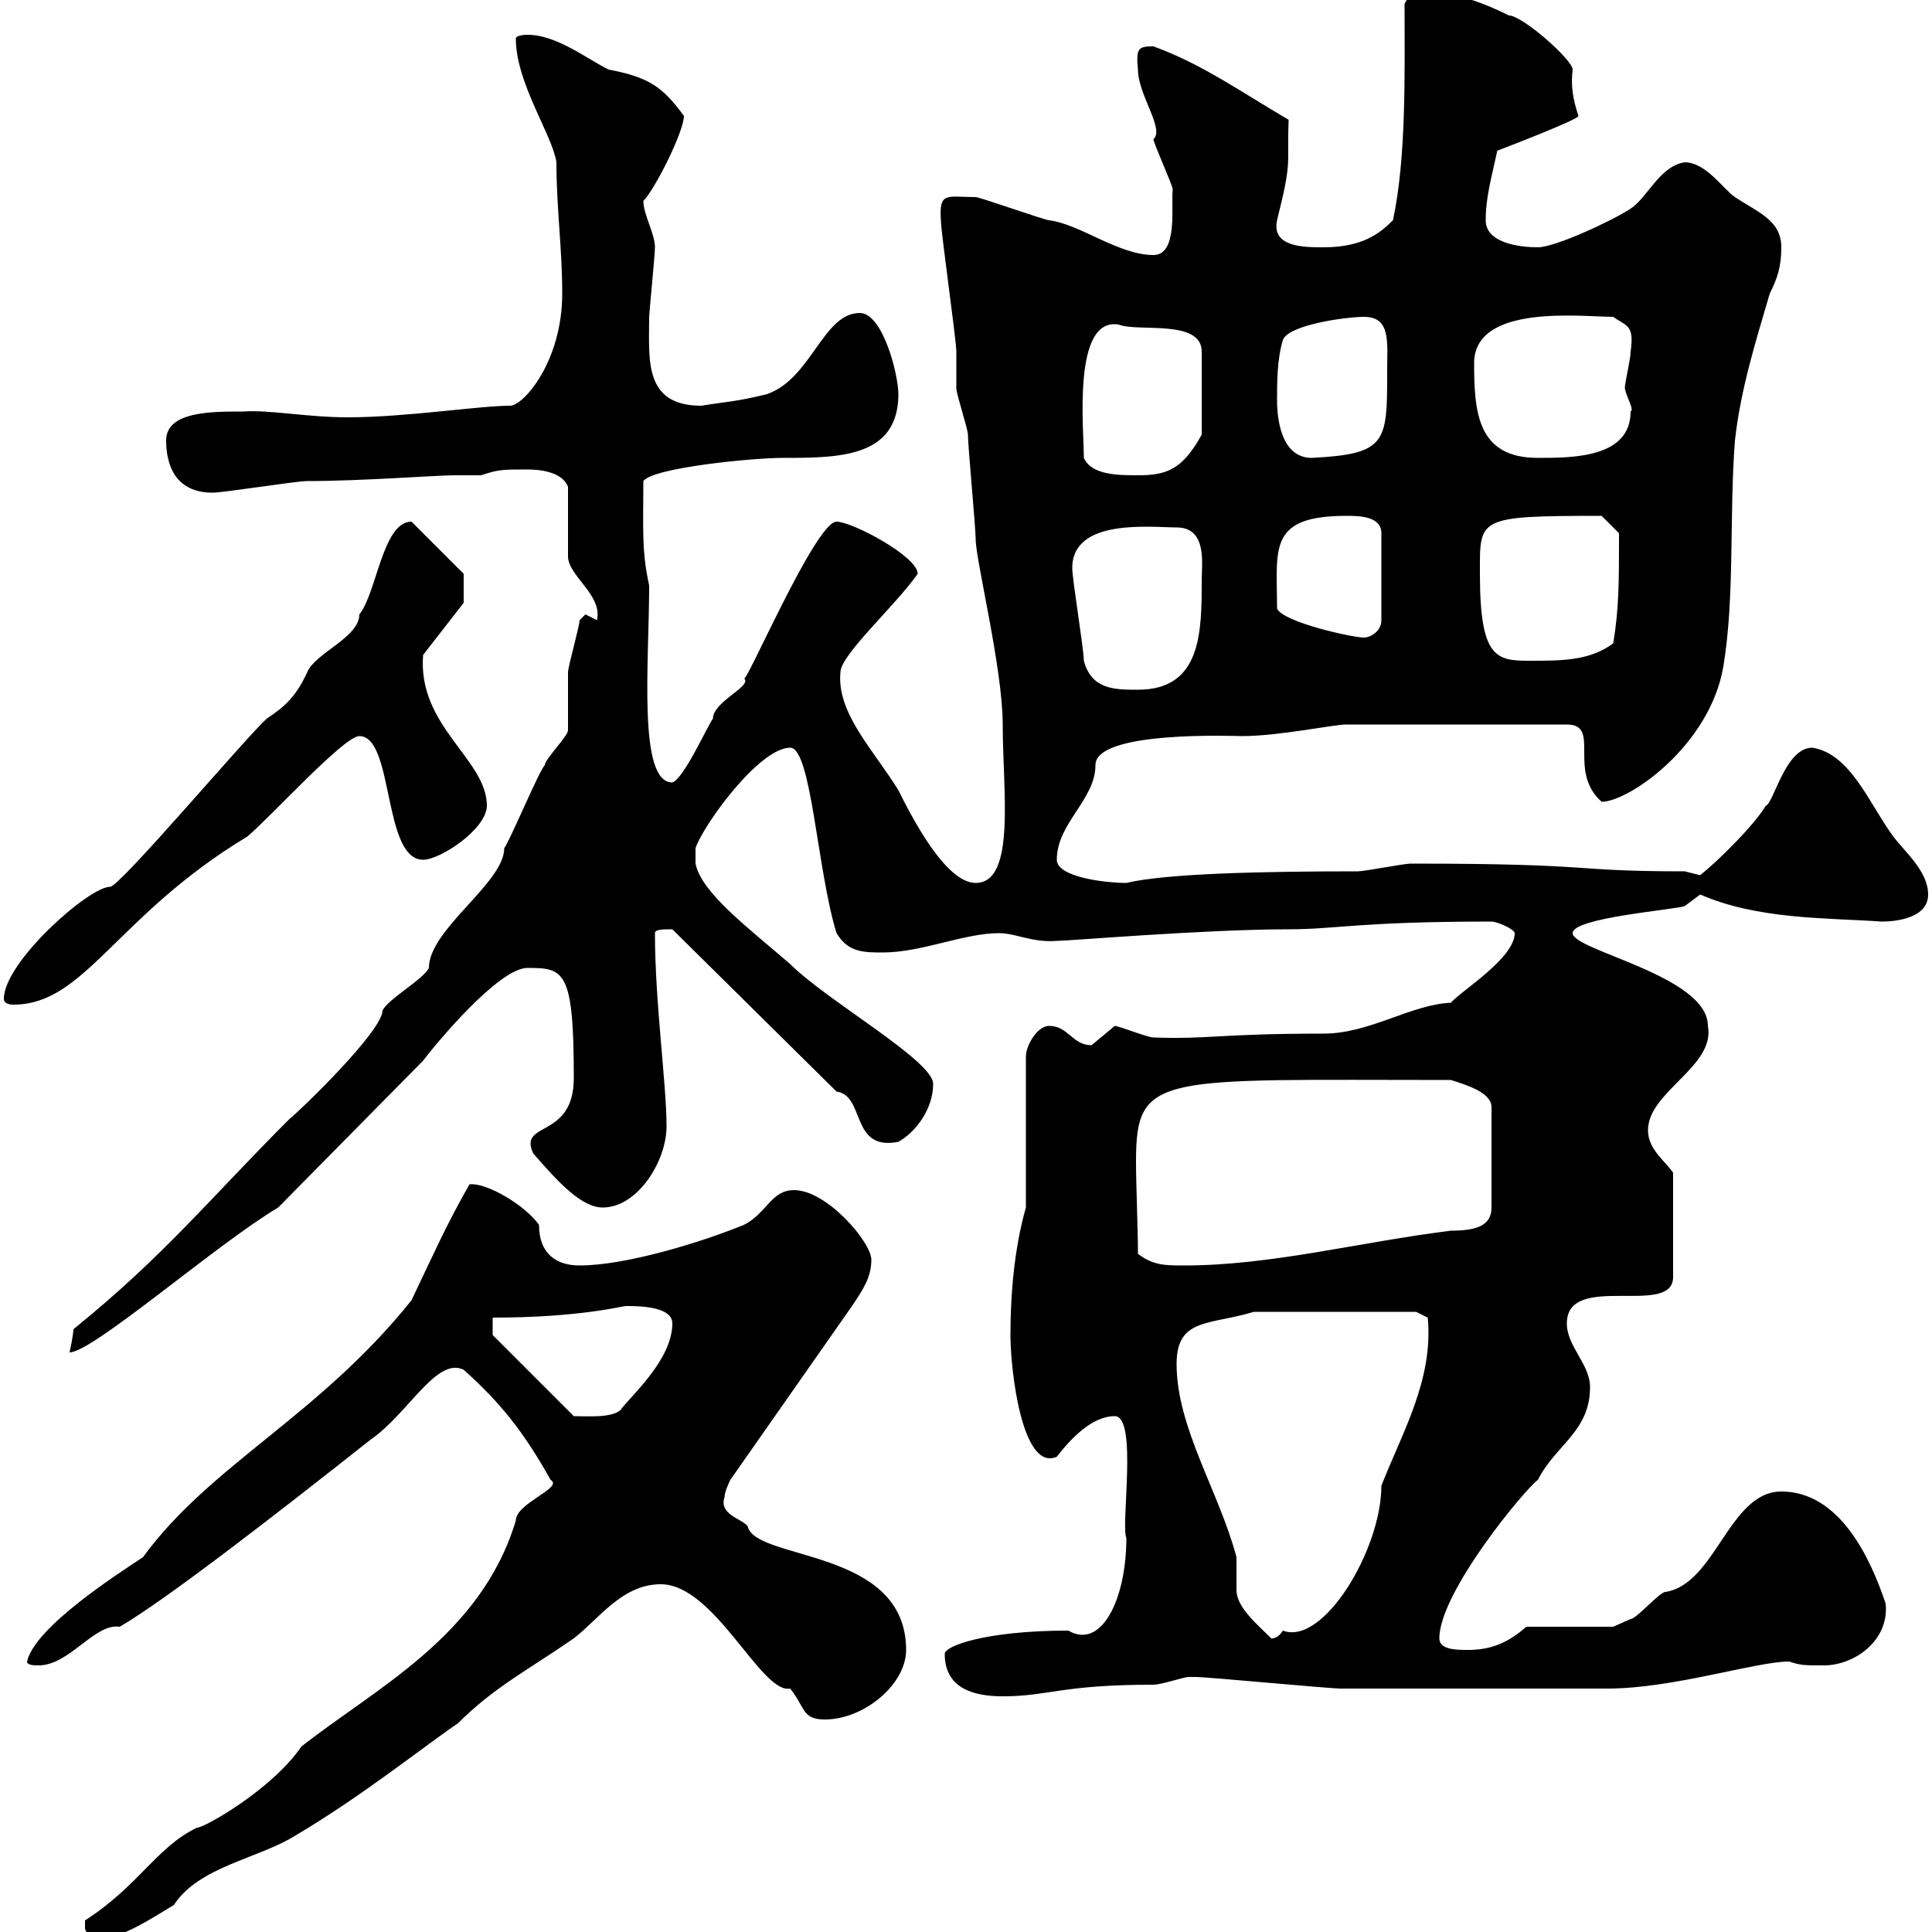 <svg xmlns="http://www.w3.org/2000/svg" xmlns:xlink="http://www.w3.org/1999/xlink" width="300" height="300"><path d="M13.20 299.40C13.20 300 14.40 301.20 15 301.20C18.60 301.20 24 297.60 27 295.80C30.90 289.80 40.20 288.60 45.90 285C56.10 279 66.60 270.60 71.10 267.60C76.80 261.90 82.20 259.20 89.10 254.40C93 251.40 96.60 246 102.60 246C111 246 118.20 263.10 122.70 262.20C125.10 265.20 124.50 267 128.10 267C134.10 267 140.70 261.60 140.70 256.20C140.70 240.30 117.30 242.40 116.10 237C115.20 235.80 111.60 235.20 112.50 232.50C112.50 231.60 113.40 229.80 113.40 229.80L132.30 202.80C134.10 200.10 135.30 198.30 135.30 195.60C135.30 192.90 128.40 184.80 123.30 184.80C119.70 184.80 119.10 188.40 115.50 190.20C108.90 192.90 97.20 196.50 90 196.50C86.40 196.50 83.70 194.70 83.70 190.20C81.60 187.20 75.60 183.60 72.90 183.90C69.30 190.20 67.20 195 63.90 201.90C49.50 219.90 32.70 227.40 22.20 241.80C18.60 244.20 5.40 252.60 4.20 258C4.20 258.60 5.40 258.60 6 258.60C10.80 258.60 14.70 252 18.60 252.60C25.80 248.40 43.20 234.90 57.60 223.50C63.30 219.60 67.80 210.60 72 212.70C77.70 217.80 81.30 222.30 85.50 229.80C87.60 231 80.10 233.40 80.10 236.10C74.70 254.10 58.20 262.20 46.80 271.20C42.30 277.80 31.80 283.80 30.60 283.80C24.30 286.80 21.60 292.80 13.20 298.20C13.20 298.20 13.20 299.40 13.20 299.40ZM146.70 256.80C146.70 262.20 151.20 263.40 155.70 263.40C162.90 263.40 164.70 261.60 179.10 261.60C180.30 261.60 183.90 260.40 184.50 260.40C185.70 260.40 185.70 260.40 185.70 260.40C187.50 260.40 206.40 262.20 208.20 262.20C215.10 262.20 231 262.20 249.60 262.20C259.80 262.20 272.70 258 277.80 258C279.60 258.60 280.20 258.60 283.20 258.60C288 258.60 293.40 254.70 292.80 249C290.40 241.80 285.60 231.60 276.60 231.60C268.50 231.60 266.40 246 258.60 247.20C257.70 247.20 254.10 251.40 253.20 251.40C253.20 251.40 250.50 252.60 250.50 252.60L237 252.60C234.30 255 231.60 256.20 228 256.20C226.20 256.20 223.50 256.20 223.50 254.40C223.50 247.20 237 231 238.80 229.80C241.50 224.40 246.90 222.30 246.90 215.40C246.90 211.80 243.30 209.10 243.30 205.50C243.30 197.40 259.80 204.60 259.80 198.30L259.80 182.10C258.60 180.30 255.90 178.50 255.90 175.50C255.90 169.50 266.40 165.60 265.20 159.30C265.20 151.50 244.20 147.60 244.20 144.90C244.20 142.50 259.80 141.30 261.60 140.70C261.60 140.70 264 138.90 264 138.90C273 142.80 283.50 142.50 292.20 143.10C294.60 143.10 299.40 142.50 299.40 138.90C299.40 135.30 295.80 132.30 294 129.90C290.40 125.10 287.40 117 281.40 116.10C277.20 116.10 275.40 124.80 274.20 125.10C272.40 128.10 267 133.50 264 135.90C264 135.90 261.60 135.30 261.60 135.30C243 135.30 249 134.10 219 134.10C218.10 134.10 211.80 135.30 210.90 135.30C196.50 135.30 181.20 135.60 174.90 137.10C171.60 137.10 164.10 136.20 164.10 133.50C164.10 127.80 170.10 124.20 170.10 118.80C170.10 113.40 191.70 114.30 192.90 114.30C198.60 114.30 207 112.50 209.10 112.50L243.30 112.50C248.70 112.50 243.30 119.70 248.70 124.50C252.90 124.50 265.50 115.80 267.60 103.50C269.40 92.70 268.50 80.10 269.40 68.40C270.30 60.30 272.70 52.80 274.80 45.60C276 43.20 276.60 41.40 276.60 38.40C276.60 34.20 273 33 269.40 30.60C267.60 29.40 264.90 25.20 261.60 25.20C257.70 25.80 255.90 30.60 253.20 32.40C250.50 34.20 241.50 38.40 238.80 38.40C236.10 38.40 230.70 37.80 230.70 34.20C230.70 30.60 231.60 27.60 232.50 23.40C232.50 23.40 245.10 18.60 245.10 18C244.20 15.30 243.90 13.20 244.20 10.80C244.20 9.30 236.40 2.40 234.30 2.40C230.70 0.60 226.20-1.20 221.70-1.20C219.90-1.20 219-1.20 218.10 0.60C218.10 11.40 218.40 24.30 216.30 34.20C214.20 36.30 211.50 38.40 205.50 38.40C202.50 38.40 197.40 38.40 198.30 34.20C200.70 24.60 199.80 26.10 200.10 18.60C192.90 14.40 186.60 9.90 179.10 7.20C176.70 7.20 176.40 7.50 176.70 10.80C176.70 14.70 180.90 20.10 179.10 21.60C179.10 22.20 182.10 28.80 182.10 29.40C181.80 31.80 183 39.60 179.10 39.60C173.70 39.60 167.70 34.80 162.90 34.20C162.30 34.20 152.10 30.60 151.50 30.60C147 30.60 145.80 29.70 146.10 34.20C146.10 36 148.50 52.80 148.50 54.60C148.50 55.80 148.50 59.40 148.50 60.30C148.50 61.20 150.30 66.60 150.30 67.50C150.30 69.30 151.50 81.90 151.50 83.70C151.50 87 155.70 103.80 155.70 112.50C155.70 122.70 157.80 137.10 151.50 137.10C146.70 137.10 141.30 126.30 139.50 122.70C135.60 116.40 129.90 110.70 130.50 104.40C130.50 101.70 138.90 94.20 142.50 89.10C142.50 86.40 132.30 81 129.90 81C126.60 81 115.50 107.10 115.50 105.30C117 106.50 110.70 108.90 110.70 111.60C109.80 112.80 106.20 120.90 104.40 121.50C99 121.50 100.80 102.90 100.80 90.90C99.60 85.50 99.90 81.90 99.90 74.70C101.40 72.60 117 71.10 121.50 71.10C130.20 71.10 139.50 71.10 139.50 61.20C139.50 58.20 137.10 48.60 133.50 48.60C127.80 48.60 126 58.80 119.10 61.20C114.30 62.40 112.50 62.40 108.90 63C99.90 63 100.80 55.80 100.80 49.20C100.80 48.60 101.70 39.60 101.70 38.40C101.70 36.30 99.90 33.30 99.90 31.20C101.70 29.40 106.20 20.40 106.20 18C102.90 13.50 100.80 12 94.50 10.80C90.90 9 86.40 5.40 81.90 5.40C81.90 5.40 80.10 5.40 80.10 6C80.10 12.90 85.80 21 86.40 25.20C86.40 32.40 87.30 38.40 87.30 45.60C87.30 56.10 81.30 63 79.20 63C74.40 63 63 64.80 54 64.80C47.70 64.80 41.70 63.60 37.80 63.90C32.70 63.90 25.80 63.90 25.80 68.40C25.80 72.30 27.30 76.50 33 76.50C34.80 76.50 45.90 74.70 47.70 74.70C56.10 74.70 67.80 73.80 70.50 73.80C72 73.80 73.20 73.80 74.70 73.80C77.40 72.90 78 72.90 81.90 72.90C83.70 72.90 87.30 73.20 88.20 75.60L88.20 86.40C88.20 89.40 93.60 92.40 92.70 96.30C92.70 96.30 90.90 95.40 90.90 95.40C90.90 95.40 90 96.30 90 96.30C90 97.20 88.20 103.50 88.20 104.40C88.20 105.30 88.20 112.50 88.20 113.40C88.20 114.30 84.60 117.90 84.60 118.80C83.70 119.70 79.20 130.50 78.30 131.70C78.30 137.10 66.60 144.30 66.60 150.30C65.70 152.10 60.30 155.10 59.40 156.90C59.40 160.20 45.90 173.10 45 173.70C32.40 186.30 25.50 195 11.40 206.40C11.40 207.30 10.80 210 10.80 210C14.40 210 33.60 193.20 43.20 187.50L65.70 164.70C67.50 162.30 77.40 150.30 81.90 150.30C87.60 150.30 89.10 150.60 89.10 167.40C89.10 177 80.40 174 82.80 179.10C86.70 183.60 90.30 187.50 93.60 187.50C99 187.50 103.50 180.30 103.50 174.90C103.50 168.30 101.70 155.70 101.70 144.90C101.70 144.30 102.90 144.30 104.40 144.30L129.90 169.50C134.40 170.10 132 178.80 139.50 177.30C142.20 175.80 144.90 172.20 144.90 168.30C144.90 164.70 128.40 155.40 122.70 149.70C116.10 144 108.90 138.60 108 134.10L108 131.70C109.20 128.10 117.90 116.10 122.70 116.10C126 116.10 126.90 135.30 129.90 144.90C131.70 147.90 134.10 147.90 137.10 147.90C143.10 147.90 149.70 144.90 155.10 144.90C157.80 144.90 160.20 146.40 164.10 146.10C165.90 146.10 187.20 144.30 200.10 144.30C207.60 144.30 210.90 143.10 231.60 143.10C232.50 143.10 235.20 144.30 235.20 144.90C235.20 148.80 226.80 153.90 225.30 155.70C219 156 212.70 160.50 205.50 160.50C189.30 160.50 187.80 161.40 179.10 161.10C178.20 161.10 173.70 159.30 173.10 159.30C173.10 159.30 169.50 162.30 169.50 162.30C166.50 162.30 165.90 159.30 162.90 159.30C161.10 159.30 159.30 162.30 159.30 164.10L159.30 187.50C157.50 193.80 156.90 201 156.90 207.30C156.90 212.70 158.70 228.60 164.10 226.20C166.20 223.50 169.50 219.90 173.10 219.90C176.70 219.90 174 237 174.90 238.80C174.90 248.40 171 256.20 165.90 253.20C153 253.20 146.70 255.60 146.70 256.80ZM182.70 211.80C182.70 204.60 187.80 205.80 194.70 203.70L219.90 203.70L221.70 204.60C222.60 214.20 217.80 222.30 214.50 230.70C214.50 240.60 205.50 255.60 199.20 253.20C198.30 254.70 197.10 254.40 197.40 254.40C195.30 252.30 192 249.60 192 246.90C192 245.70 192 244.20 192 243.30C192 243 192 242.10 192 241.80C189.30 231.60 182.70 221.70 182.70 211.80ZM76.50 207.30L76.50 204.60C90 204.60 96.60 202.80 97.20 202.80C99 202.80 104.40 202.80 104.40 205.50C104.40 211.20 97.80 216.90 96.30 219C94.80 220.20 91.20 219.90 89.10 219.90ZM176.70 194.70C176.70 190.80 176.40 184.20 176.40 180.30C176.40 166.50 180 167.70 225.30 167.70C227.10 168.30 231.60 169.50 231.60 171.90L231.60 187.50C231.60 190.20 229.50 191.10 225.30 191.10C210.90 192.90 197.40 196.50 183.90 196.50C180.90 196.50 179.10 196.50 176.70 194.70ZM0.60 155.10C0.60 155.70 1.20 156 2.10 156C13.20 156 18 142.20 38.40 129.90C42 126.90 53.40 114.30 55.80 114.30C61.20 114.30 59.40 133.50 65.70 133.50C68.40 133.50 75.60 128.70 75.60 125.10C75.60 117.90 64.80 112.80 65.70 101.70L72 93.60L72 89.10L63.90 81C59.40 81 58.50 92.10 55.80 95.40C55.80 99 48.90 101.40 47.70 104.40C45.90 108.30 44.10 109.80 41.40 111.60C38.10 114.60 18.60 137.70 17.10 137.70C13.80 137.70 0.60 149.40 0.60 155.10ZM166.50 88.20C166.50 80.40 178.80 81.90 182.70 81.90C187.50 81.90 186.60 87.60 186.60 90C186.60 98.10 186.60 107.10 176.70 107.10C173.10 107.10 169.50 107.10 168.30 102.60C168.30 100.80 166.50 90 166.50 88.20ZM229.80 89.10C229.80 80.40 229.20 80.10 248.70 80.10L251.40 82.80C251.40 90.30 251.40 94.50 250.50 99.90C246.90 102.60 242.40 102.60 237.90 102.60C232.50 102.60 229.80 102.60 229.80 89.10ZM198.30 94.50C198.30 85.20 196.80 80.10 209.10 80.10C210.90 80.10 214.50 80.10 214.50 82.80L214.50 96.30C214.50 98.10 212.70 99 211.80 99C210 99 199.20 96.60 198.30 94.50ZM168.30 71.10C168.30 66.60 166.50 49.20 173.70 50.40C176.70 51.60 186.60 49.50 186.60 54.60L186.60 67.50C183.60 72.90 181.20 73.80 176.70 73.80C173.70 73.80 169.50 73.80 168.30 71.10ZM198.30 62.10C198.30 59.40 198.30 55.80 199.20 52.80C200.10 50.40 209.10 49.20 211.80 49.20C216 49.20 215.40 53.10 215.40 57.60C215.40 68.70 215.40 70.50 203.70 71.10C199.20 71.10 198.30 65.70 198.30 62.10ZM228.90 56.40C228.90 47.10 245.70 49.20 250.50 49.20C252.60 50.70 253.80 50.40 253.20 54.60C253.20 55.80 252.30 59.40 252.30 60.30C252.60 61.80 253.80 63.60 253.20 63.90C253.20 71.10 244.20 71.10 238.80 71.10C229.50 71.10 228.90 64.20 228.90 56.40Z"/></svg>